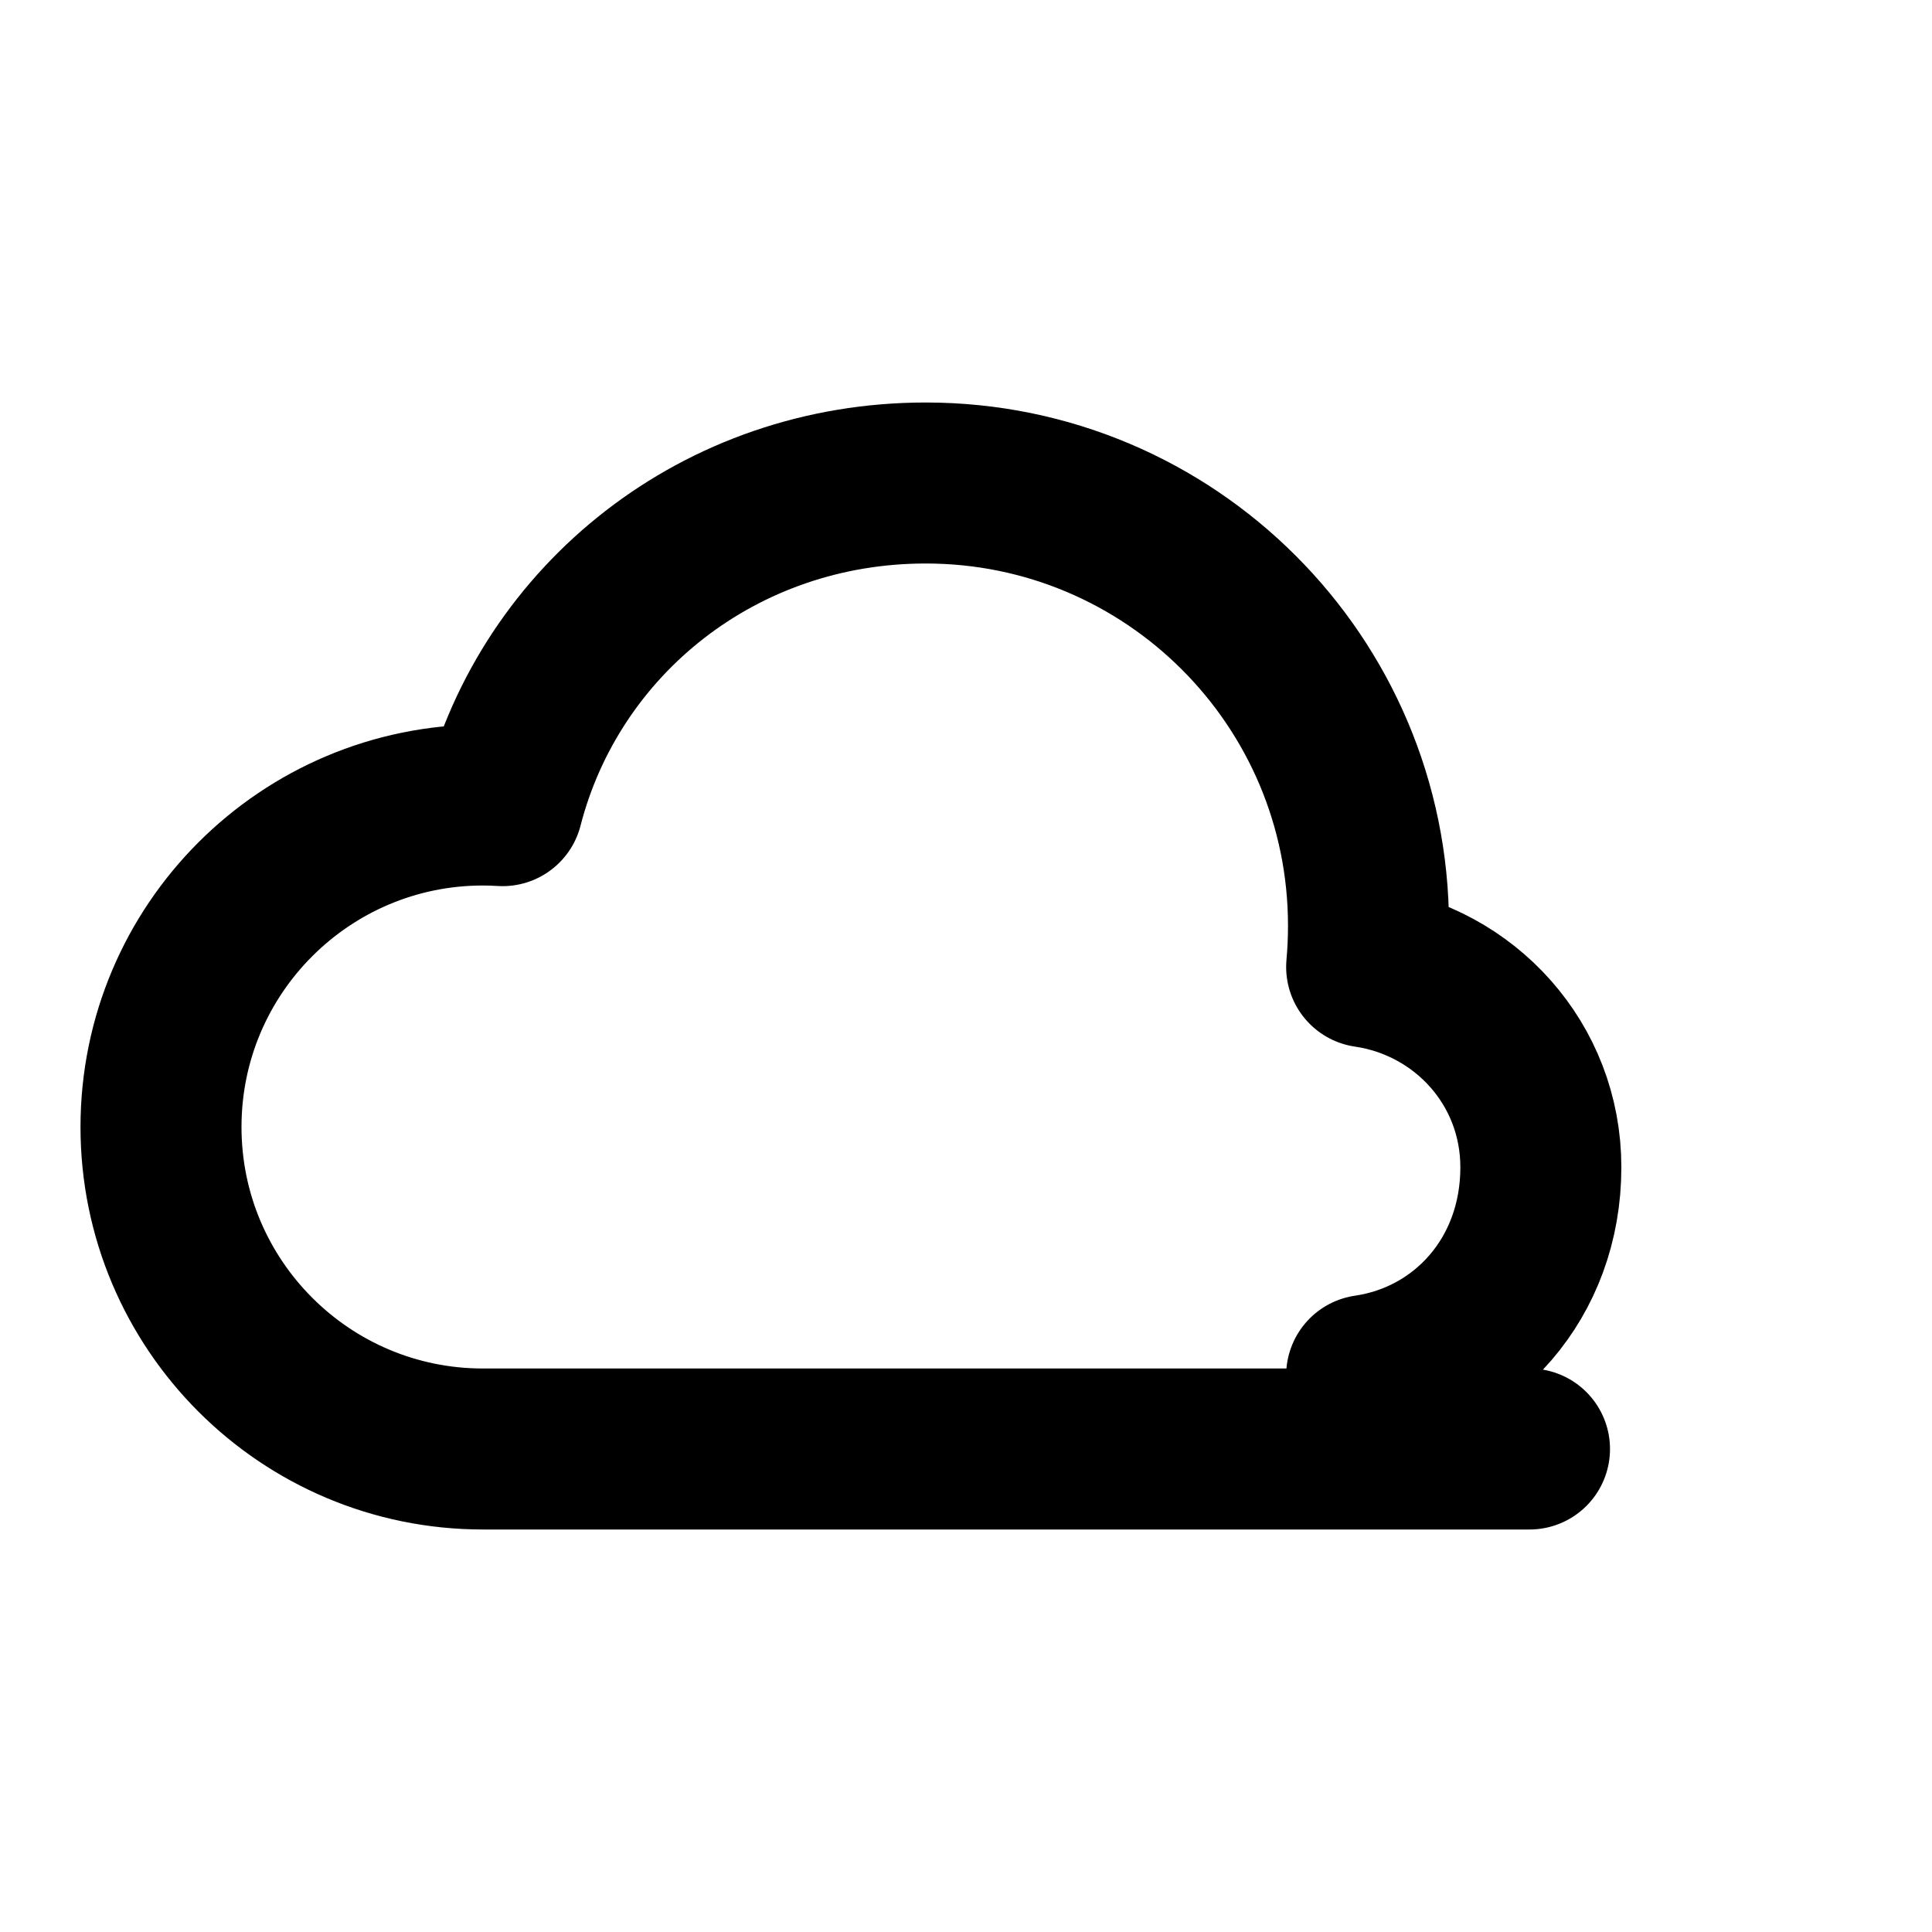 <?xml version="1.0" encoding="UTF-8"?>
<svg width="24" height="24" viewBox="0 0 24 24" fill="none" xmlns="http://www.w3.org/2000/svg">
    <path d="M19 18H6C3.791 18 2 16.209 2 14C2 11.791 3.791 10 6 10C6.082 10 6.162 10.003 6.243 10.008C6.838 7.696 8.939 6 11.5 6C14.538 6 17 8.462 17 11.5C17 11.673 16.992 11.844 16.977 12.012C18.195 12.191 19.141 13.217 19.141 14.5C19.141 15.881 18.195 16.907 16.977 17.085" stroke="currentColor" stroke-width="2" stroke-linecap="round" stroke-linejoin="round"/>
</svg>
